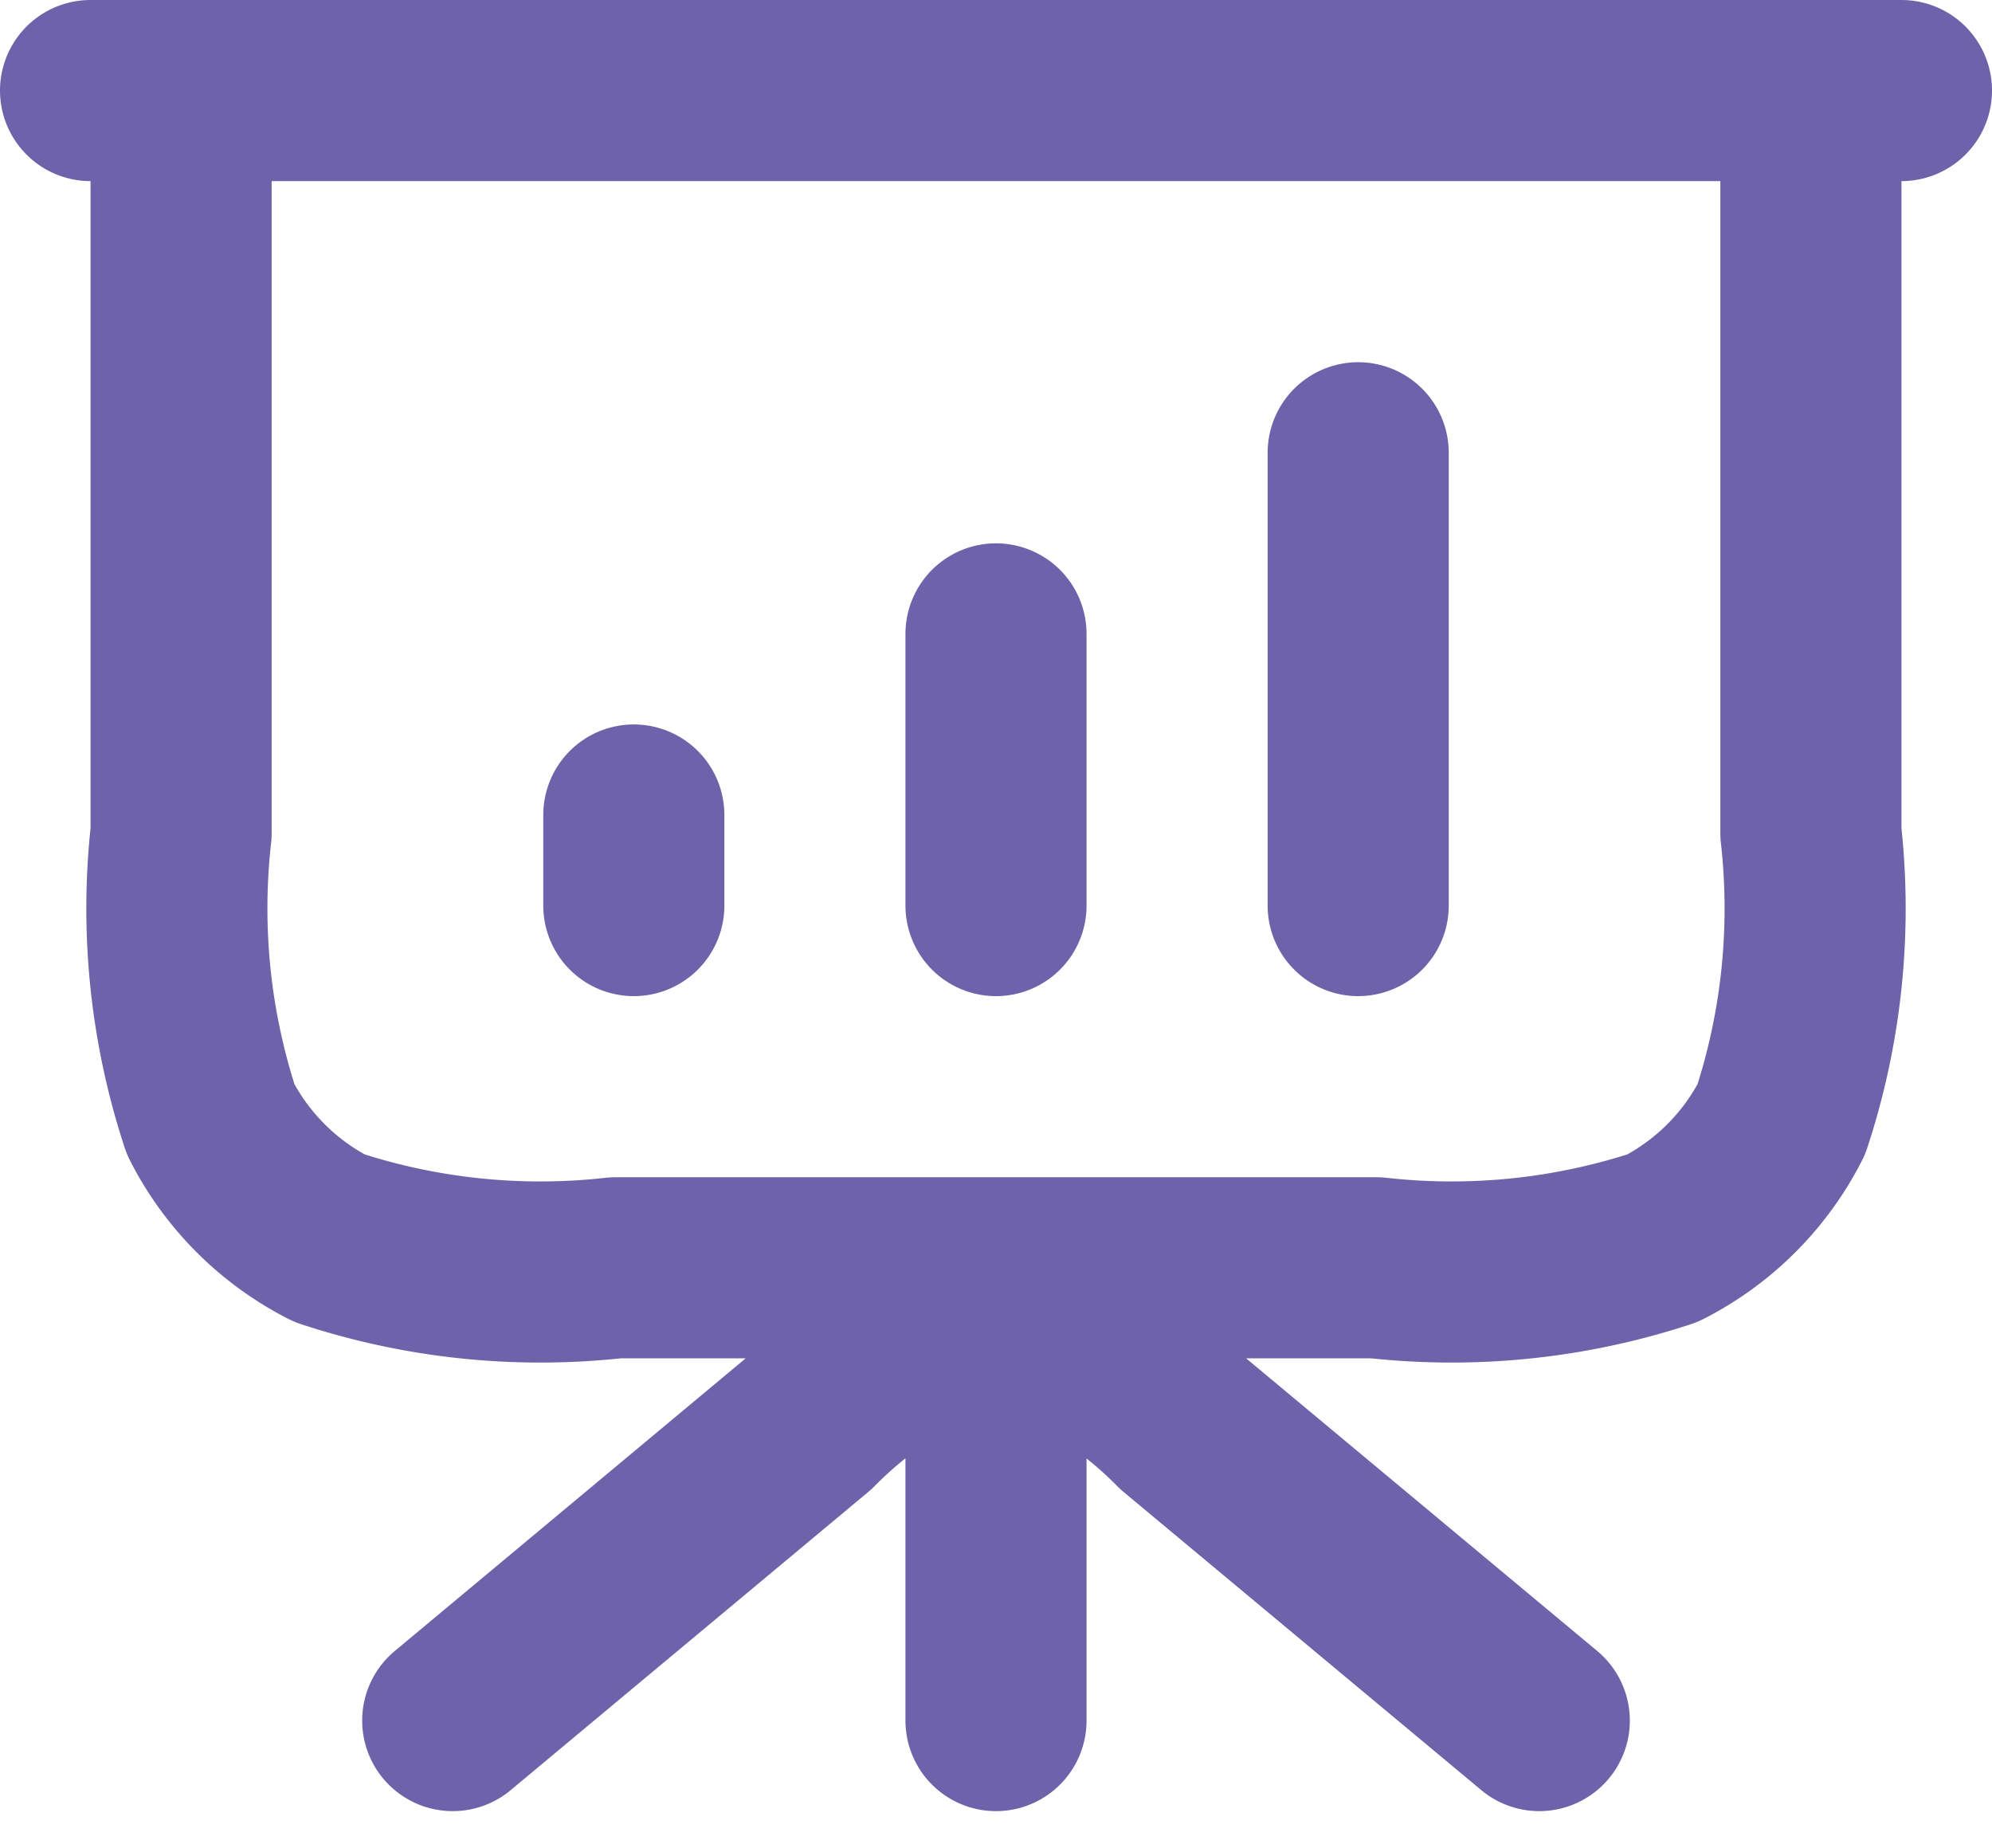 <svg xmlns="http://www.w3.org/2000/svg" width="22" height="20.408" viewBox="0 0 22 20.408">
  <path id="Path_44507" data-name="Path 44507" d="M12,16v5m6,0-3.951-3.293a4.73,4.73,0,0,0-1.5-1.027,2,2,0,0,0-1.1,0,4.73,4.73,0,0,0-1.5,1.027L6,21M8,11v1m4-3v3m4-5v5m6-9H2M3,3H21v8.2a7.453,7.453,0,0,1-.327,3.162,3,3,0,0,1-1.311,1.311A7.453,7.453,0,0,1,16.2,16H7.8a7.453,7.453,0,0,1-3.162-.327,3,3,0,0,1-1.311-1.311A7.453,7.453,0,0,1,3,11.2Z" transform="translate(-1 -2)" fill="none" stroke="#6e62ab" stroke-linecap="round" stroke-linejoin="round" stroke-width="2"/>
</svg>
